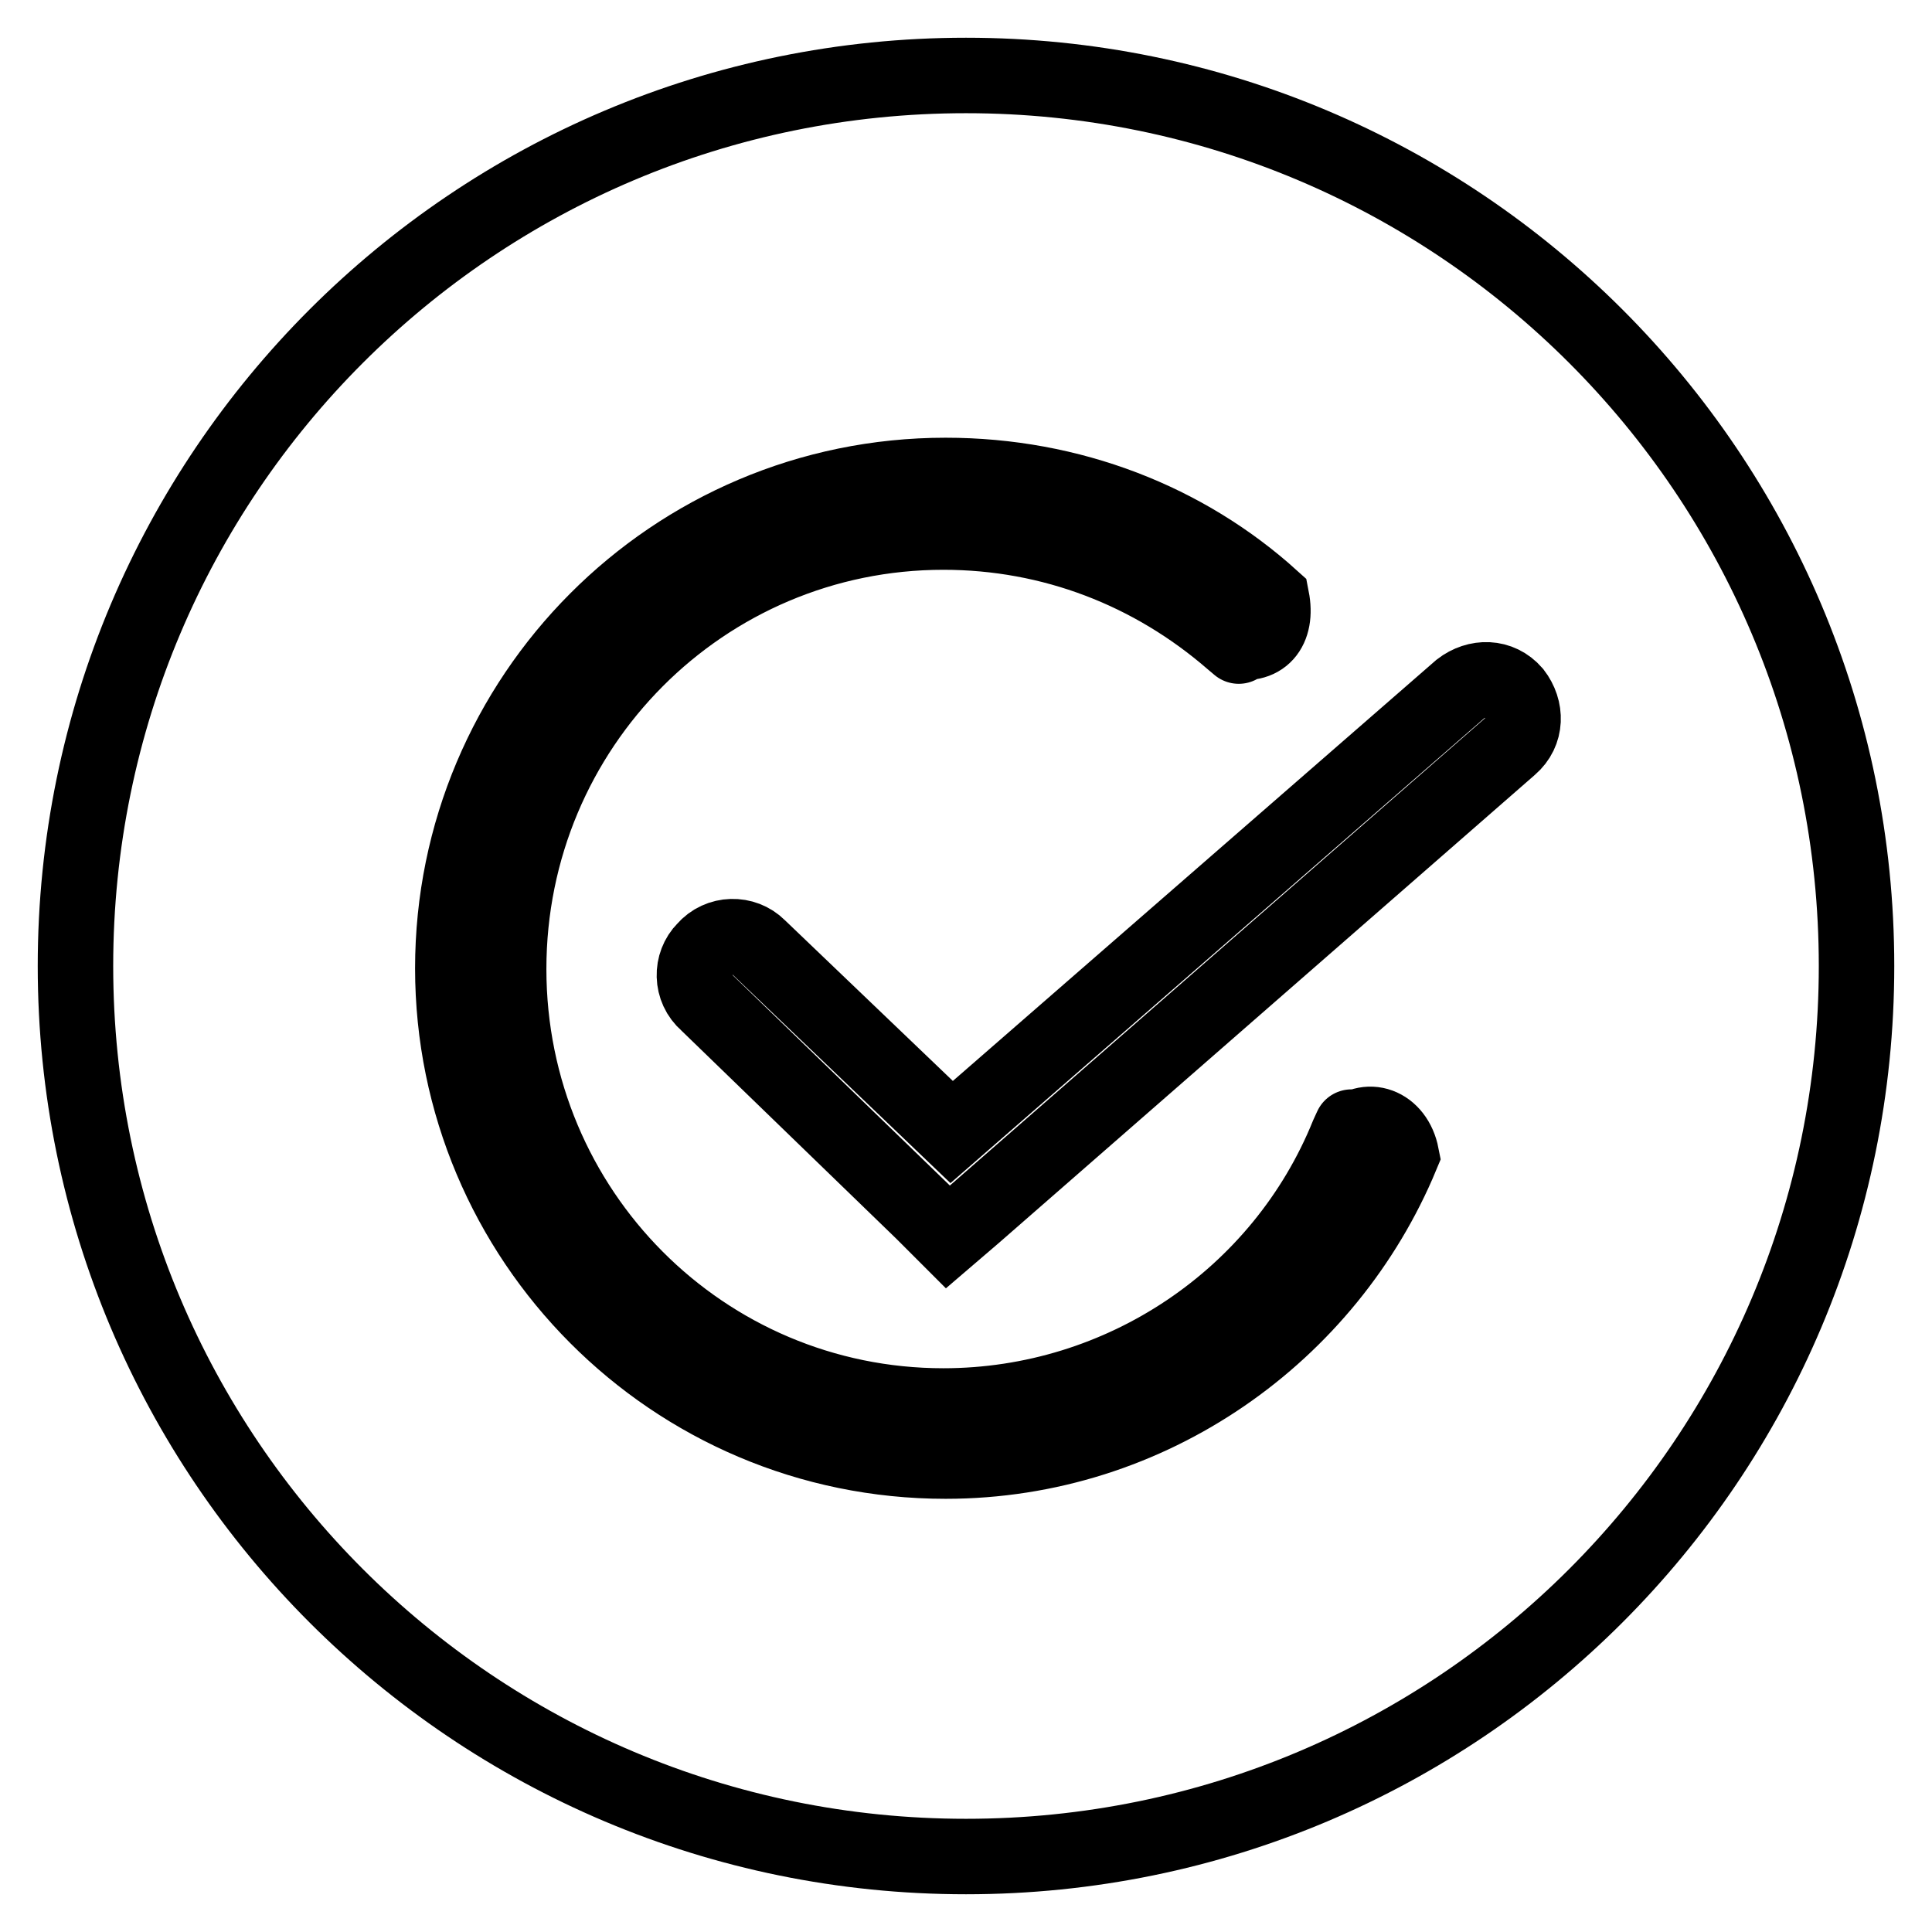 <?xml version="1.0" encoding="utf-8"?>
<!-- Svg Vector Icons : http://www.onlinewebfonts.com/icon -->
<!DOCTYPE svg PUBLIC "-//W3C//DTD SVG 1.1//EN" "http://www.w3.org/Graphics/SVG/1.1/DTD/svg11.dtd">
<svg version="1.1" xmlns="http://www.w3.org/2000/svg" xmlns:xlink="http://www.w3.org/1999/xlink" x="0px" y="0px" viewBox="0 0 256 256" enable-background="new 0 0 256 256" xml:space="preserve">
<g> <path stroke-width="10" fill-opacity="0" stroke="#000000"  d="M10,128c0,65.2,52.8,118,118,118c65.2,0,118-52.8,118-118S193.2,10,128,10C62.8,10,10,62.8,10,128L10,128z" /> <path stroke-width="10" fill-opacity="0" stroke="#000000"  d="M168.5,79.3C157.1,69,141.9,63,125.3,63C89.1,63,60,92.4,60,128.3c0,35.9,29.1,65.3,65.3,65.3 c27.2,0,50.6-16.9,60.4-40.5c-0.8-4.1-4.6-5.4-7.1-2.7c0,0,1.1-2.4,0,0c-8.7,21.5-29.9,35.9-53.6,35.9c-31.8,0-57.6-25.8-57.6-57.9 c0-32.1,25.8-57.9,57.6-57.9c14.4,0,27.7,5.2,38.3,14.4c1.9,1.6,0,0,0,0C167.2,85.9,169.3,83.4,168.5,79.3L168.5,79.3z  M122.3,160.6l3.3,3.3l3.5-3l71-62c2.2-1.9,2.2-4.9,0.5-7.1c-1.9-2.2-4.9-2.2-7.1-0.5L126.1,150l-25.6-24.5 c-1.9-1.9-5.2-1.9-7.1,0.3c-1.9,1.9-1.9,5.2,0.3,7.1L122.3,160.6L122.3,160.6z"/></g>
</svg>